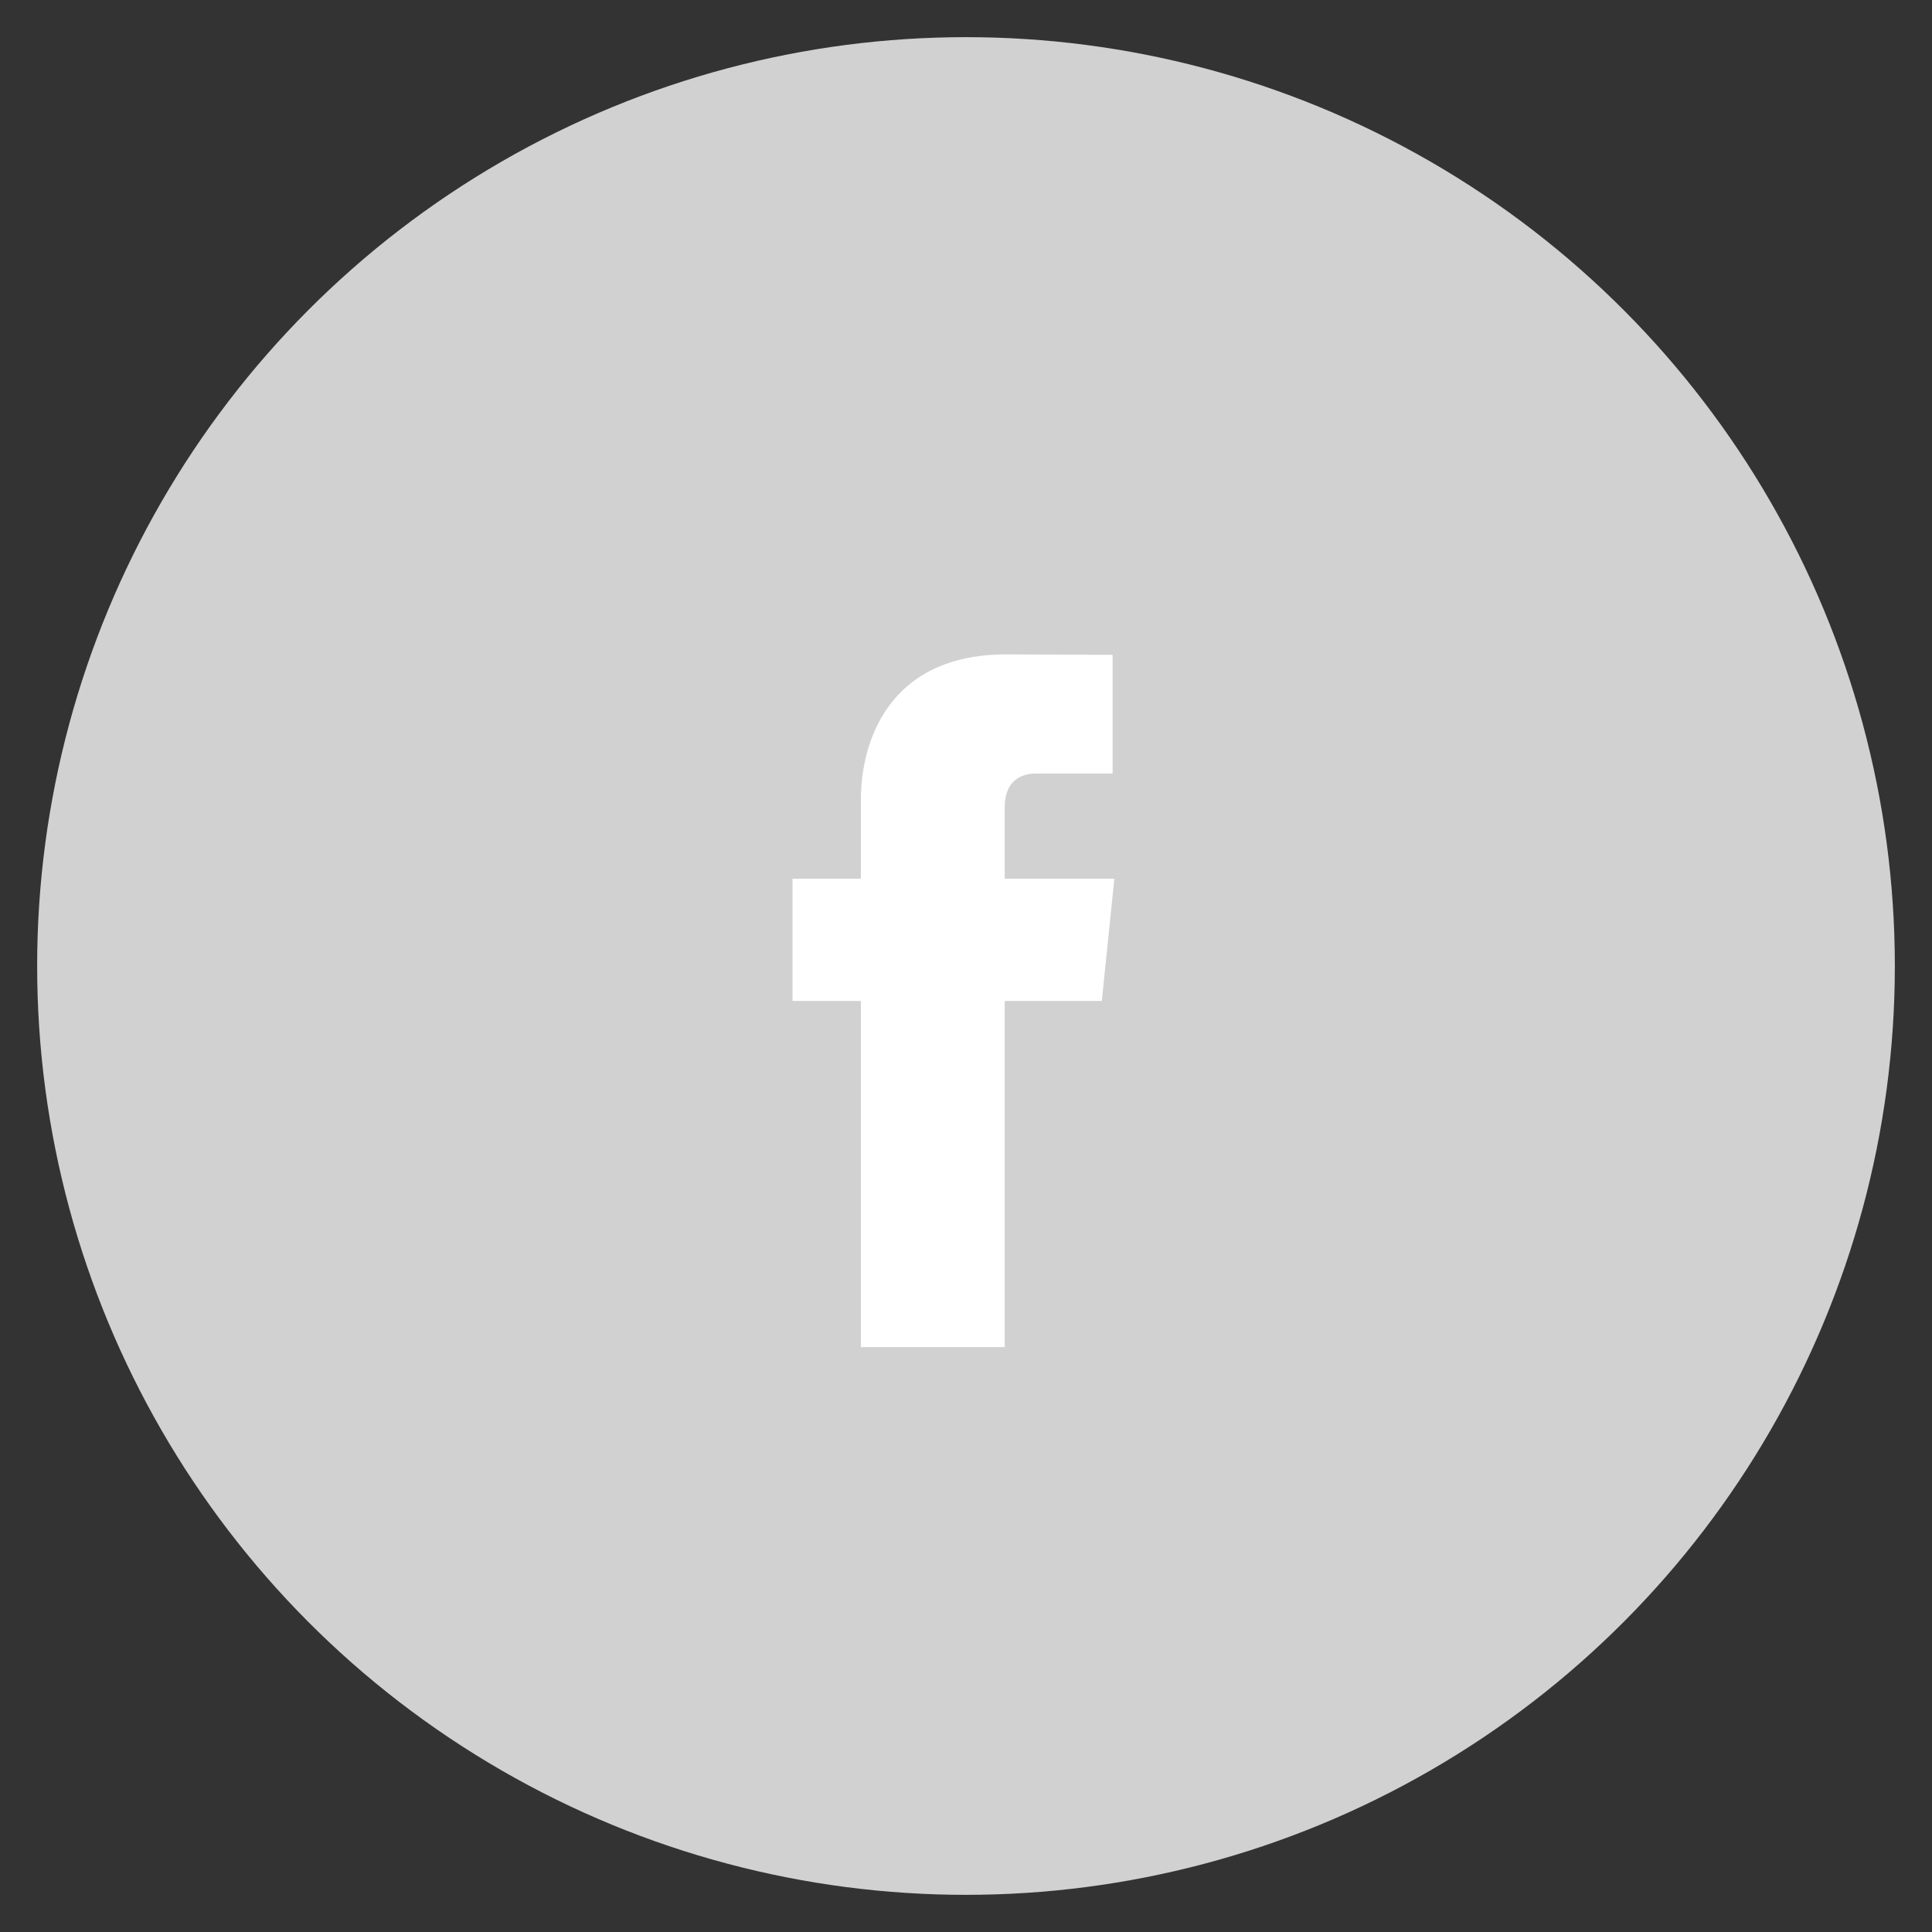 <?xml version="1.0" encoding="utf-8"?>
<!-- Generator: Adobe Illustrator 17.0.0, SVG Export Plug-In . SVG Version: 6.00 Build 0)  -->
<!DOCTYPE svg PUBLIC "-//W3C//DTD SVG 1.1//EN" "http://www.w3.org/Graphics/SVG/1.1/DTD/svg11.dtd">
<svg version="1.1" id="Layer_1" xmlns="http://www.w3.org/2000/svg" xmlns:xlink="http://www.w3.org/1999/xlink" x="0px" y="0px"
	 width="260px" height="260px" viewBox="0 0 260 260" enable-background="new 0 0 260 260" xml:space="preserve">
<rect x="0" y="0" width="260" height="260" fill="#333333" stroke="none"/>
<g>
	<circle fill="#D1D1D1" cx="130" cy="130" r="125"/>
	<g>
		<path fill="#FFFFFF" d="M149.966,118.252h-14.755v-9.671c0-3.638,2.412-4.482,4.109-4.482c1.693,0,10.41,0,10.41,0V88.126
			l-14.344-0.06c-15.909,0-19.533,11.911-19.533,19.536v10.649h-9.201v16.457h9.201c0,21.124,0,46.575,0,46.575h19.357
			c0,0,0-25.704,0-46.575h13.066L149.966,118.252z"/>
	</g>
</g>
</svg>
